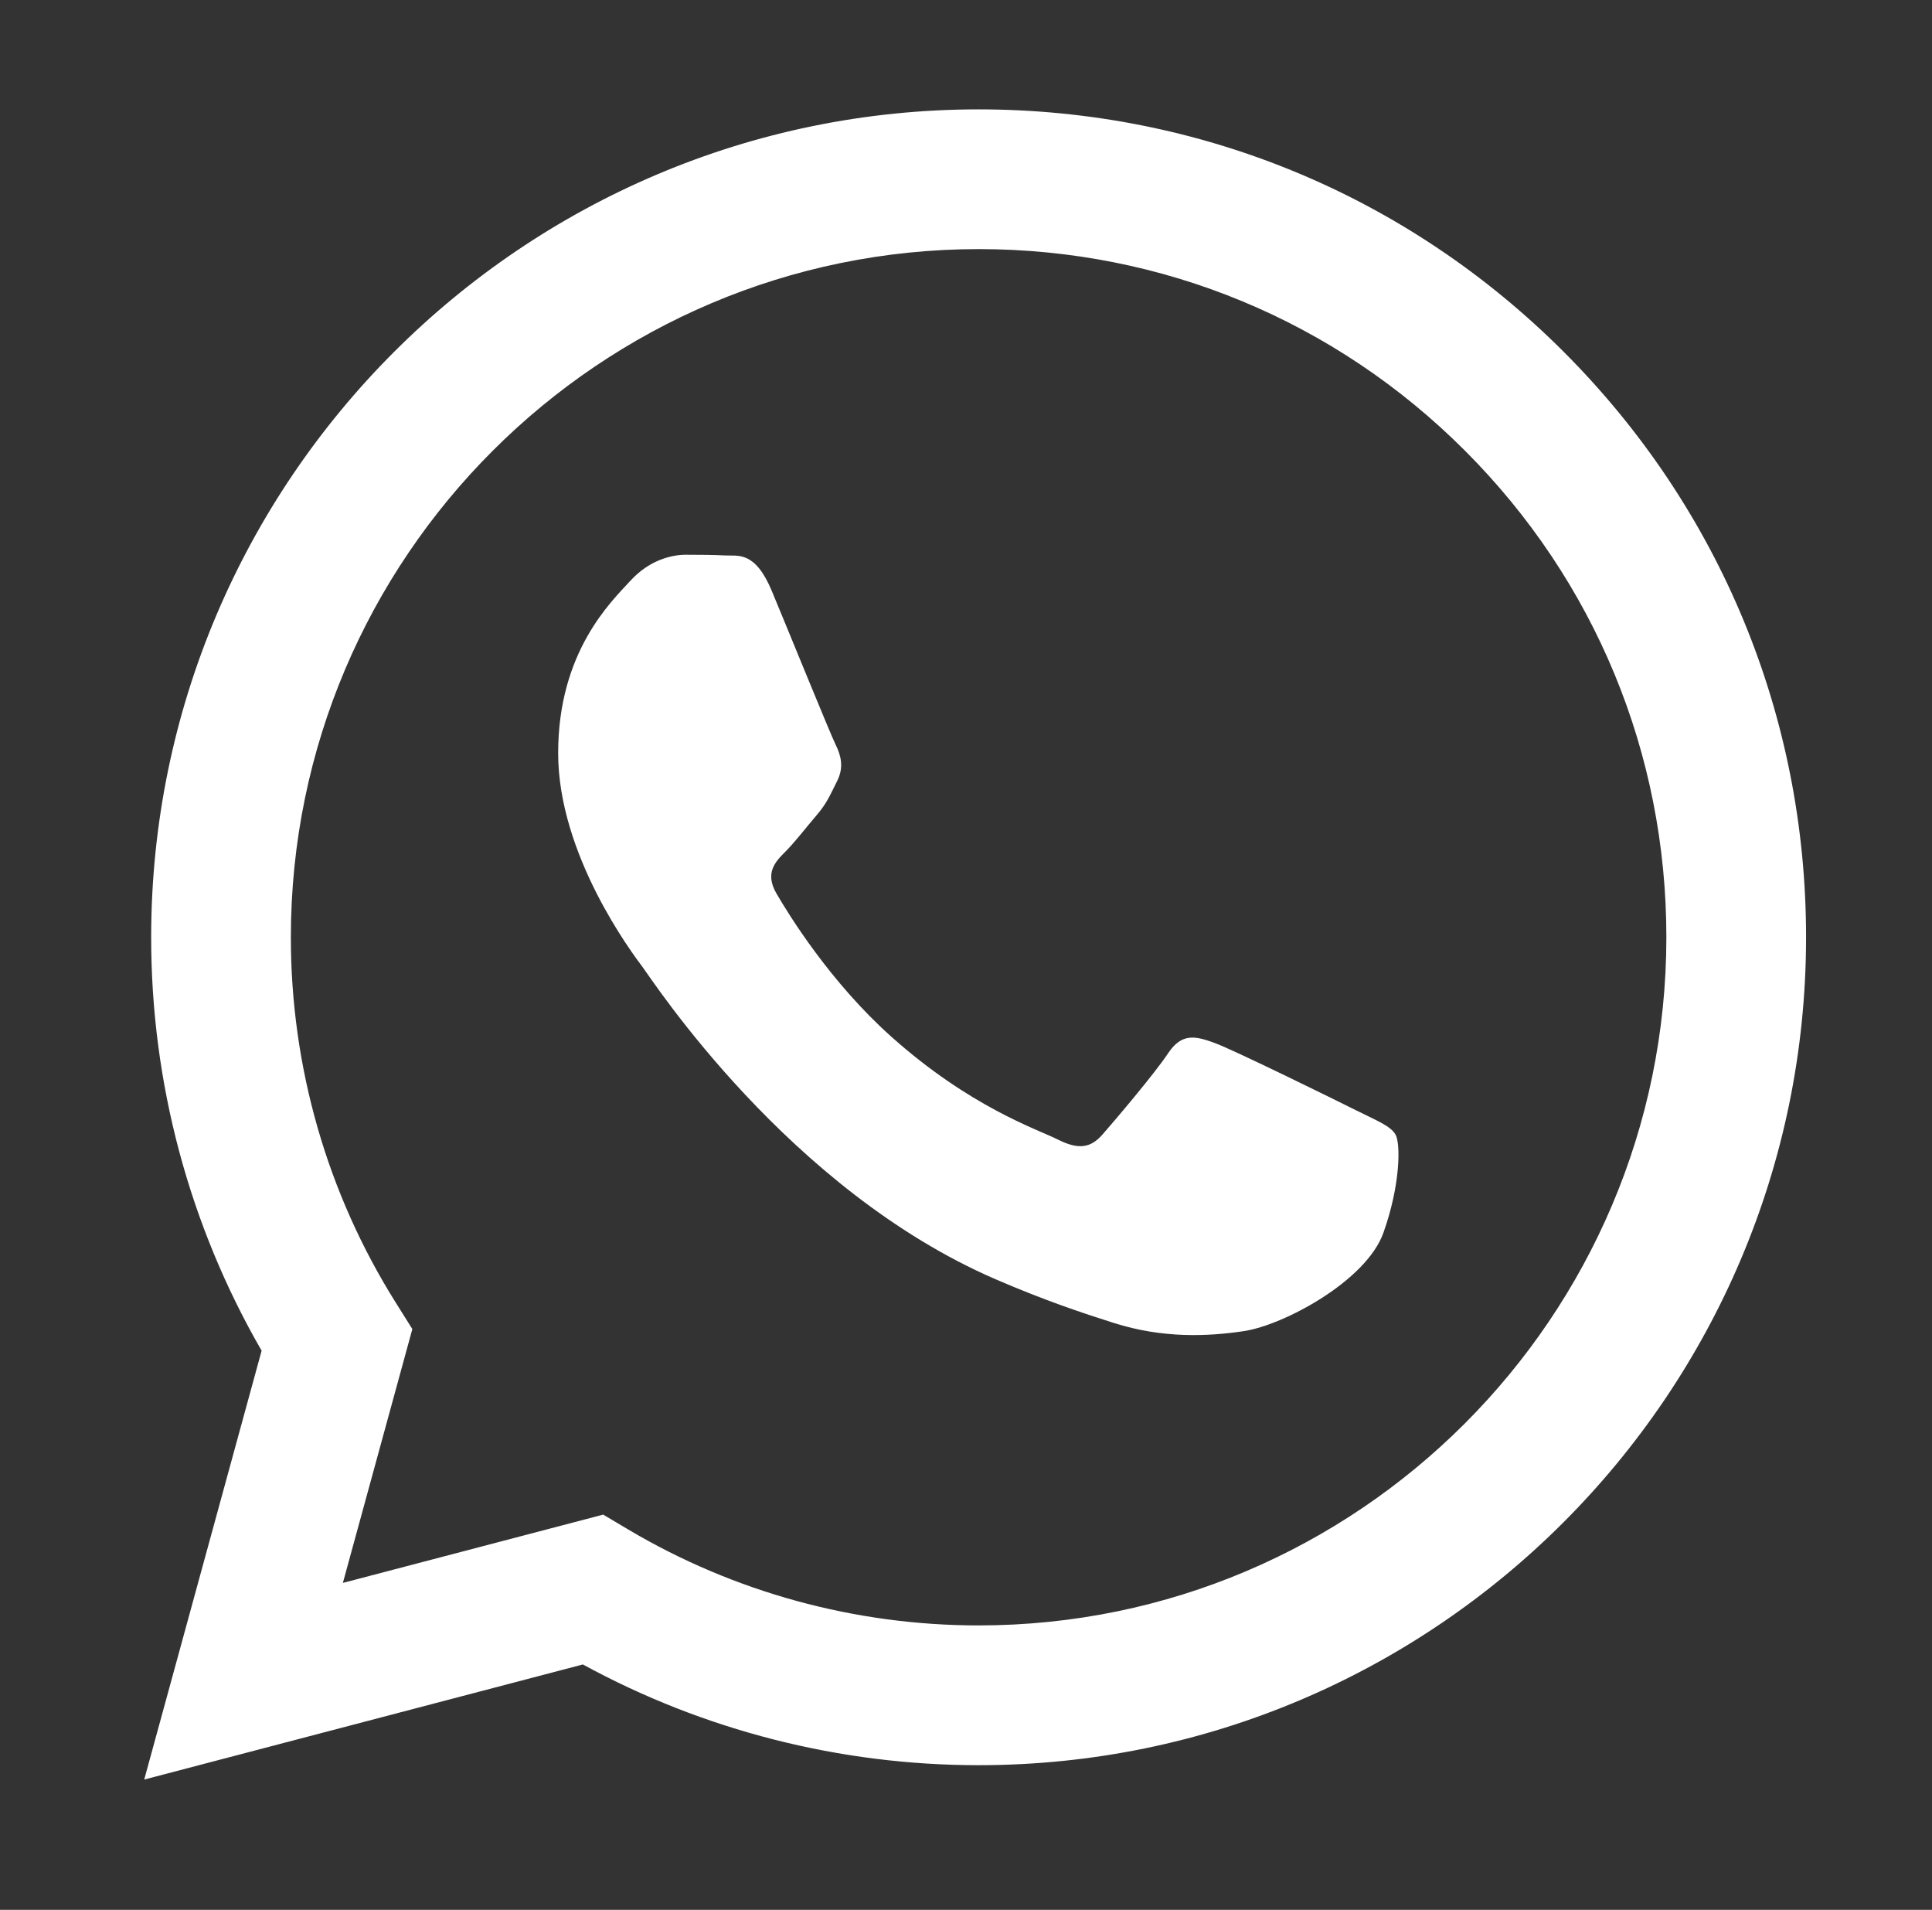 <?xml version="1.0" encoding="utf-8"?>
<!-- Generator: Adobe Illustrator 24.0.0, SVG Export Plug-In . SVG Version: 6.00 Build 0)  -->
<svg version="1.1" xmlns="http://www.w3.org/2000/svg" xmlns:xlink="http://www.w3.org/1999/xlink" x="0px" y="0px"
	 viewBox="0 0 486.95 481.26" style="enable-background:new 0 0 486.95 481.26;" xml:space="preserve">
<rect x="0" y="0" width="486.95" height="481.26" fill="#333333" stroke="none"/>
<style type="text/css">
	.st0{display:none;}
	.st1{display:inline;fill:#25D366;}
	.st2{fill-rule:evenodd;clip-rule:evenodd;fill:#FFFFFF;}
</style>
<g id="background_1_" class="st0">
	<path id="background" class="st1" d="M865.95,769H-374.58c-10.97,0-19.86-8.89-19.86-19.86V-278c0-10.97,8.89-19.86,19.86-19.86
		H865.95c10.97,0,19.86,8.89,19.86,19.86V749.14C885.81,760.11,876.91,769,865.95,769z"/>
</g>
<g id="WhatsApp_Logo">
	<g id="WA_Logo">
		<g>
			<path class="st2" d="M394.19,88.72c-39.38-39.42-91.74-61.14-147.53-61.16c-114.95,0-208.51,93.55-208.56,208.54
				c-0.02,36.76,9.59,72.64,27.84,104.26L36.35,448.43l110.56-29c30.46,16.62,64.76,25.37,99.66,25.38h0.09c0.01,0-0.01,0,0,0
				c114.94,0,208.51-93.56,208.55-208.55C455.24,180.53,433.56,128.14,394.19,88.72z M246.66,409.59h-0.07
				c-31.1-0.01-61.61-8.37-88.23-24.16l-6.33-3.76l-65.61,17.21l17.51-63.97l-4.12-6.56c-17.35-27.6-26.52-59.5-26.5-92.25
				c0.04-95.57,77.8-173.33,173.42-173.33c46.3,0.02,89.82,18.07,122.55,50.84c32.73,32.76,50.74,76.32,50.72,122.63
				C419.96,331.83,342.2,409.59,246.66,409.59z M341.74,279.76c-5.21-2.61-30.83-15.21-35.61-16.95c-4.78-1.74-8.25-2.61-11.72,2.61
				c-3.47,5.22-13.46,16.96-16.5,20.43c-3.04,3.48-6.08,3.91-11.29,1.3c-5.21-2.61-22-8.11-41.91-25.86
				c-15.49-13.82-25.95-30.88-28.99-36.1c-3.04-5.22-0.32-8.04,2.28-10.63c2.34-2.34,5.21-6.09,7.82-9.13
				c2.61-3.04,3.47-5.22,5.21-8.69c1.74-3.48,0.87-6.52-0.43-9.13c-1.3-2.61-11.72-28.26-16.07-38.69
				c-4.23-10.16-8.53-8.78-11.72-8.95c-3.04-0.15-6.51-0.18-9.99-0.18c-3.47,0-9.12,1.3-13.9,6.52
				c-4.78,5.22-18.24,17.83-18.24,43.47c0,25.65,18.67,50.43,21.28,53.91c2.61,3.48,36.75,56.11,89.02,78.69
				c12.43,5.37,22.14,8.58,29.71,10.98c12.48,3.97,23.84,3.41,32.82,2.07c10.01-1.5,30.83-12.61,35.17-24.78
				c4.34-12.17,4.34-22.61,3.04-24.78C350.43,283.68,346.95,282.37,341.74,279.76z"/>
		</g>
	</g>
</g>
</svg>
